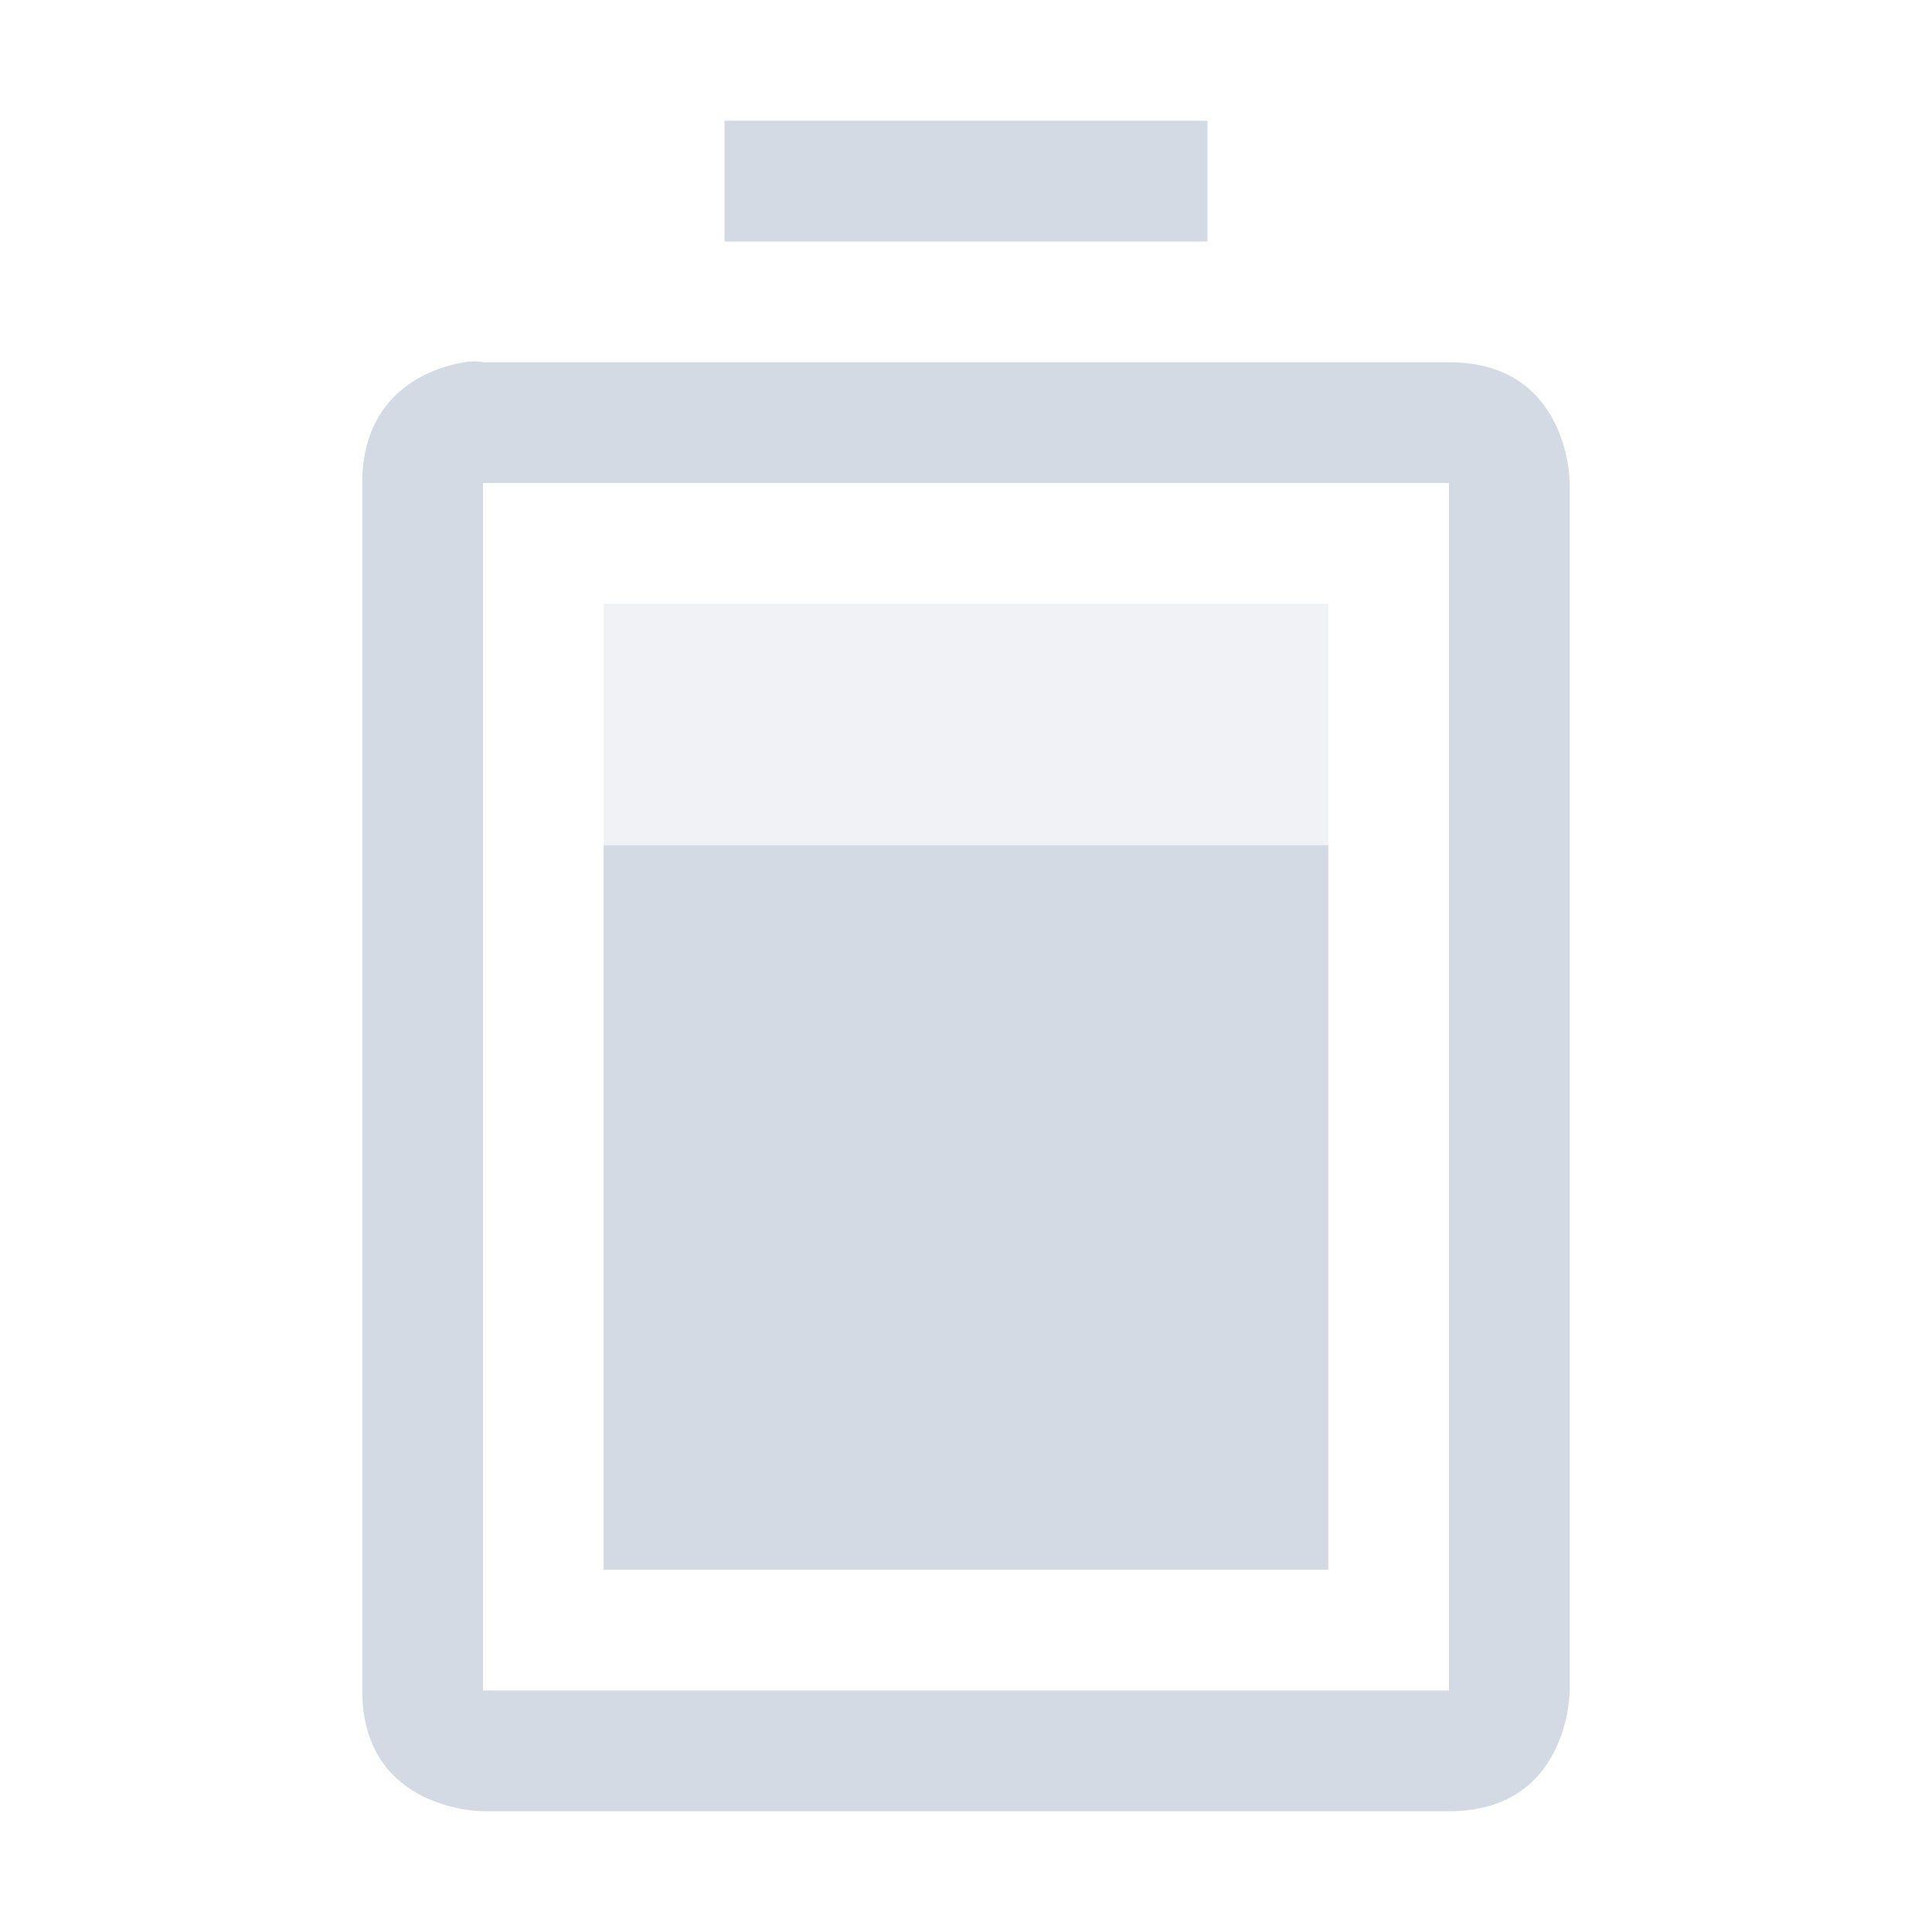 <svg height="16" width="16" xmlns="http://www.w3.org/2000/svg"><g fill="#d3dae3"><path d="M5 5v8h6V5z" opacity=".35"/><path d="M6 1v1h4V1zM3.844 3C3.563 3.047 3 3.25 3 4v10c0 1 1 1 1 1h8c1 0 1-1 1-1V4s0-1-1-1H4s-.062-.016-.156 0zM4 4h8v10H4zm1 3v6h6V7z"/></g></svg>